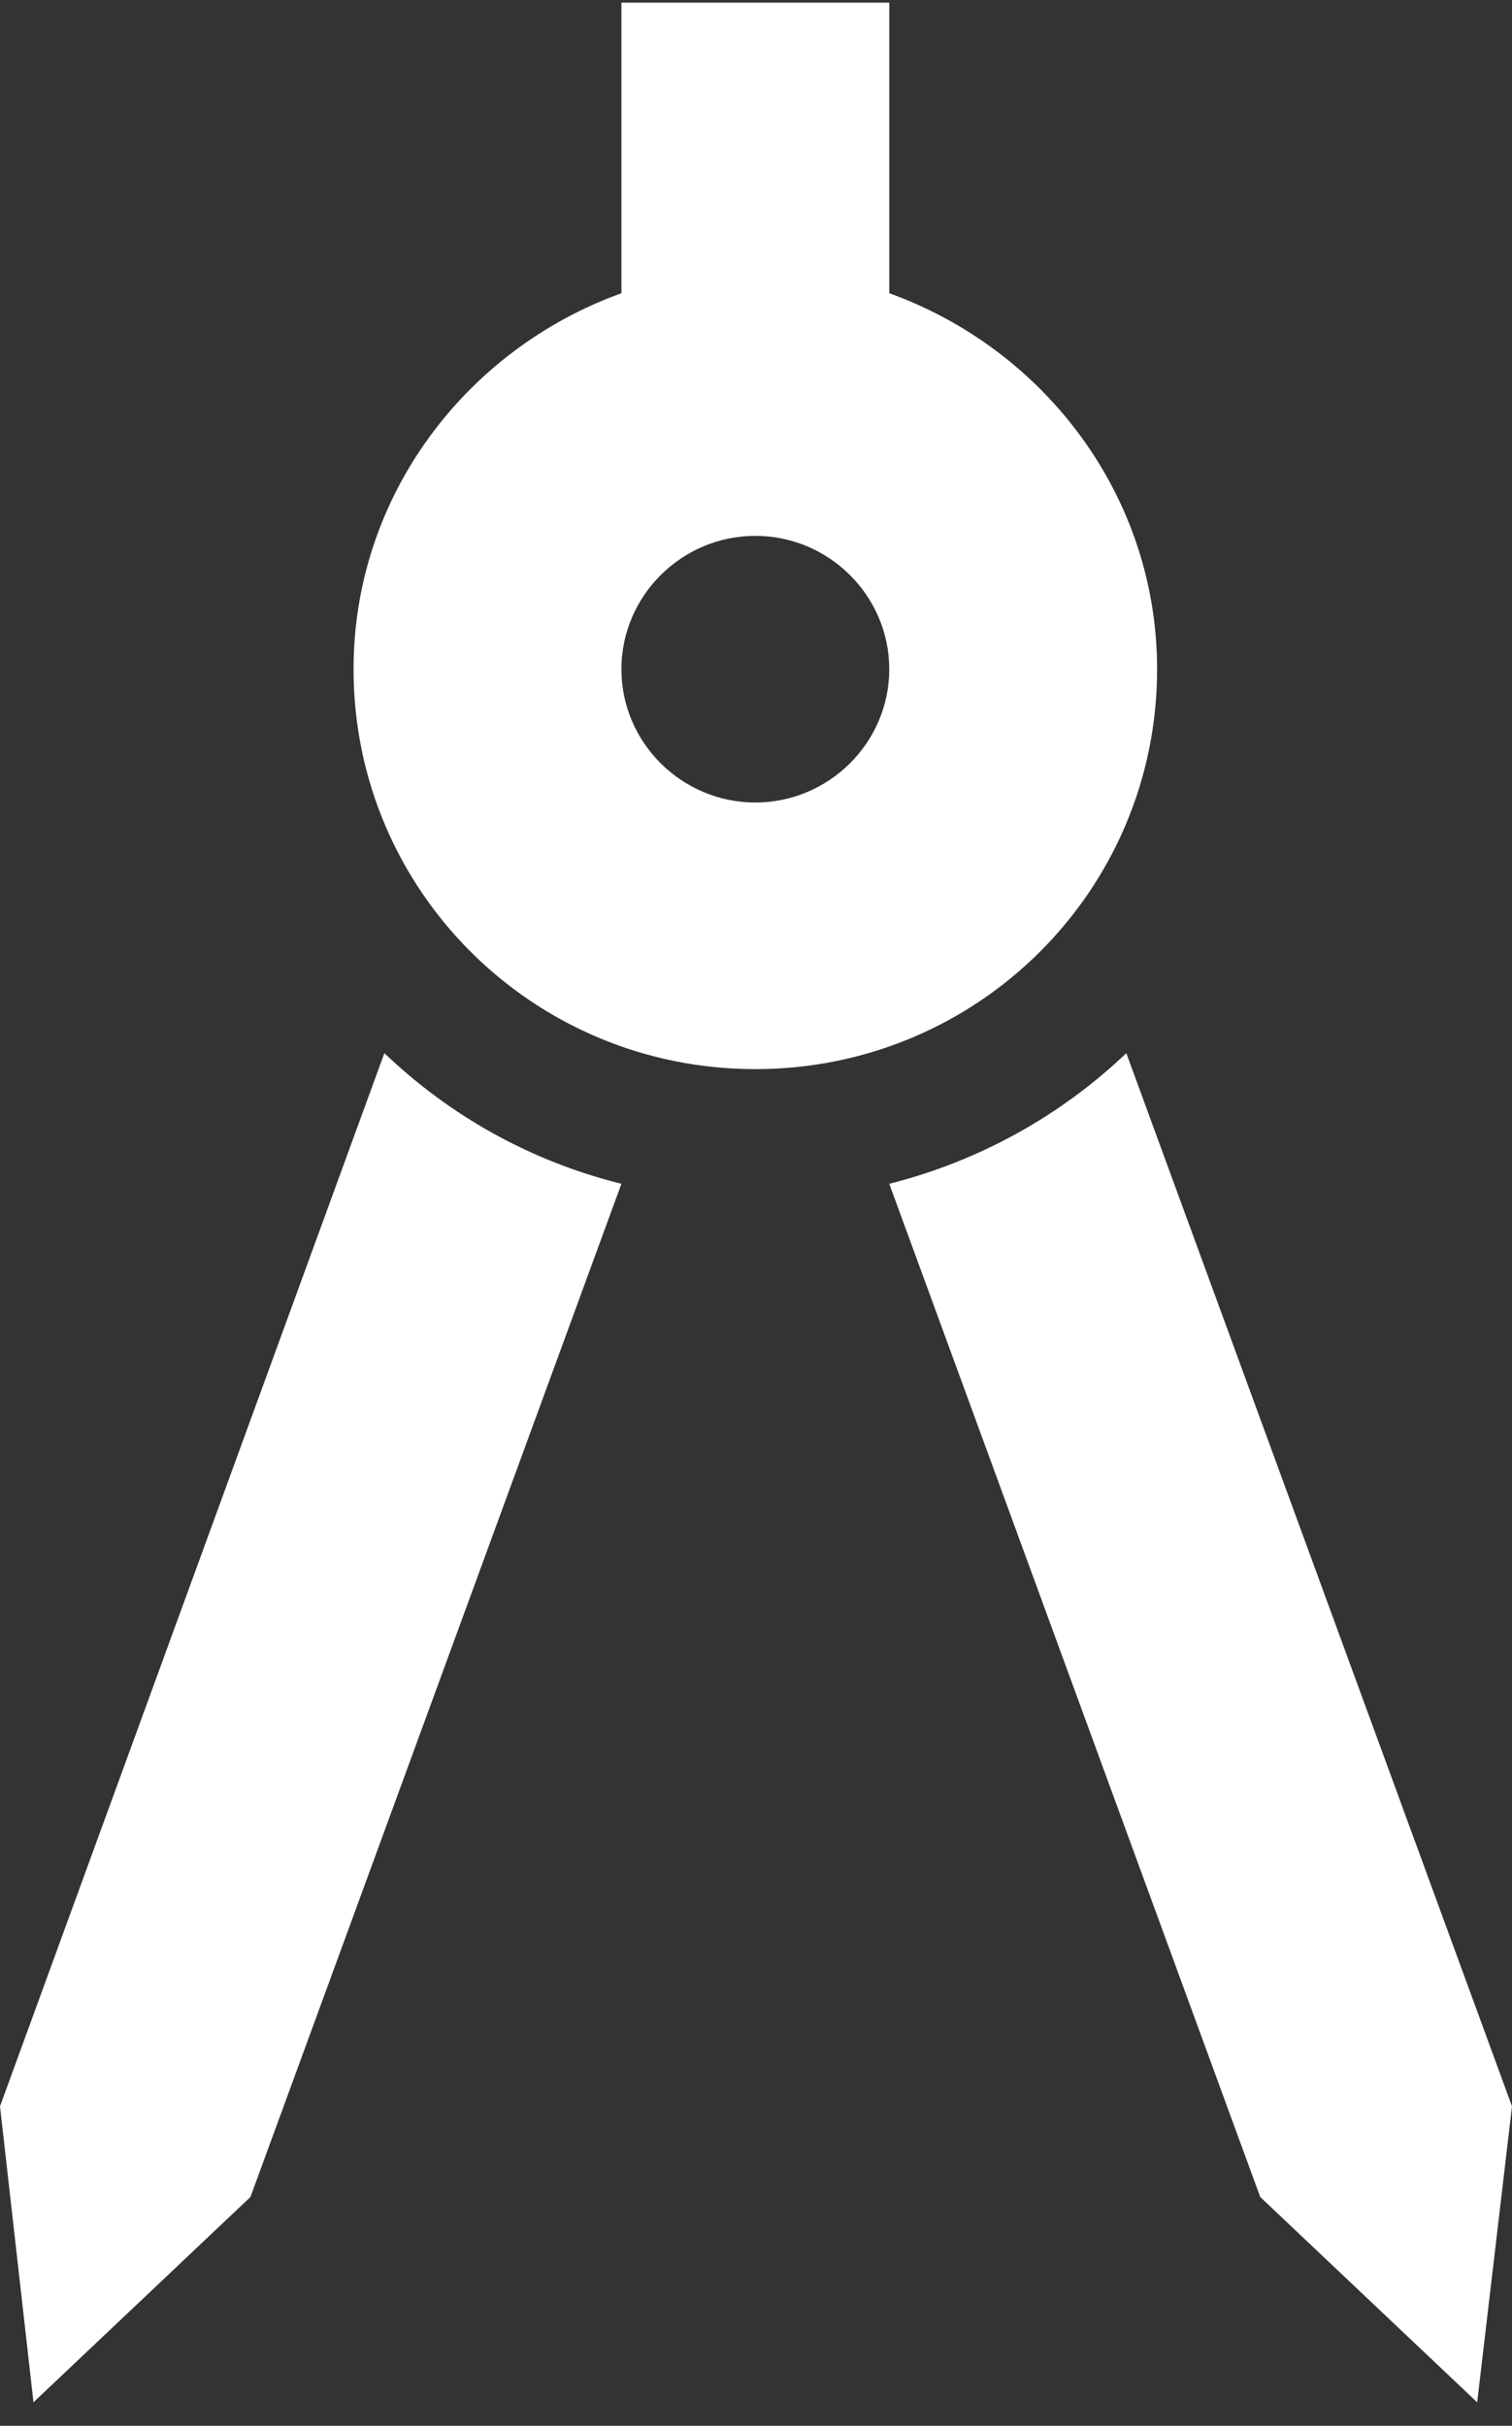 <svg width="58" height="93" viewBox="0 0 58 93" fill="none" xmlns="http://www.w3.org/2000/svg">
<rect x="0" y="0" width="58" height="93" fill="#333333" stroke="none"/>
<path d="M0 80.753L1.284 92.1L9.607 84.229L23.837 45.385C20.344 44.516 17.261 42.778 14.744 40.376L0 80.753ZM43.205 40.376C40.687 42.778 37.554 44.516 34.112 45.385L48.342 84.229L56.664 92.1L58 80.753L43.205 40.376ZM44.386 25.656C44.386 19.011 40.071 13.389 34.112 11.242V0.1H23.837V11.242C17.878 13.389 13.562 19.011 13.562 25.656C13.562 34.14 20.446 40.989 28.974 40.989C37.502 40.989 44.386 34.14 44.386 25.656ZM28.974 30.767C26.149 30.767 23.837 28.467 23.837 25.656C23.837 22.845 26.149 20.544 28.974 20.544C31.8 20.544 34.112 22.845 34.112 25.656C34.112 28.467 31.8 30.767 28.974 30.767Z" fill="white"/>
</svg>

